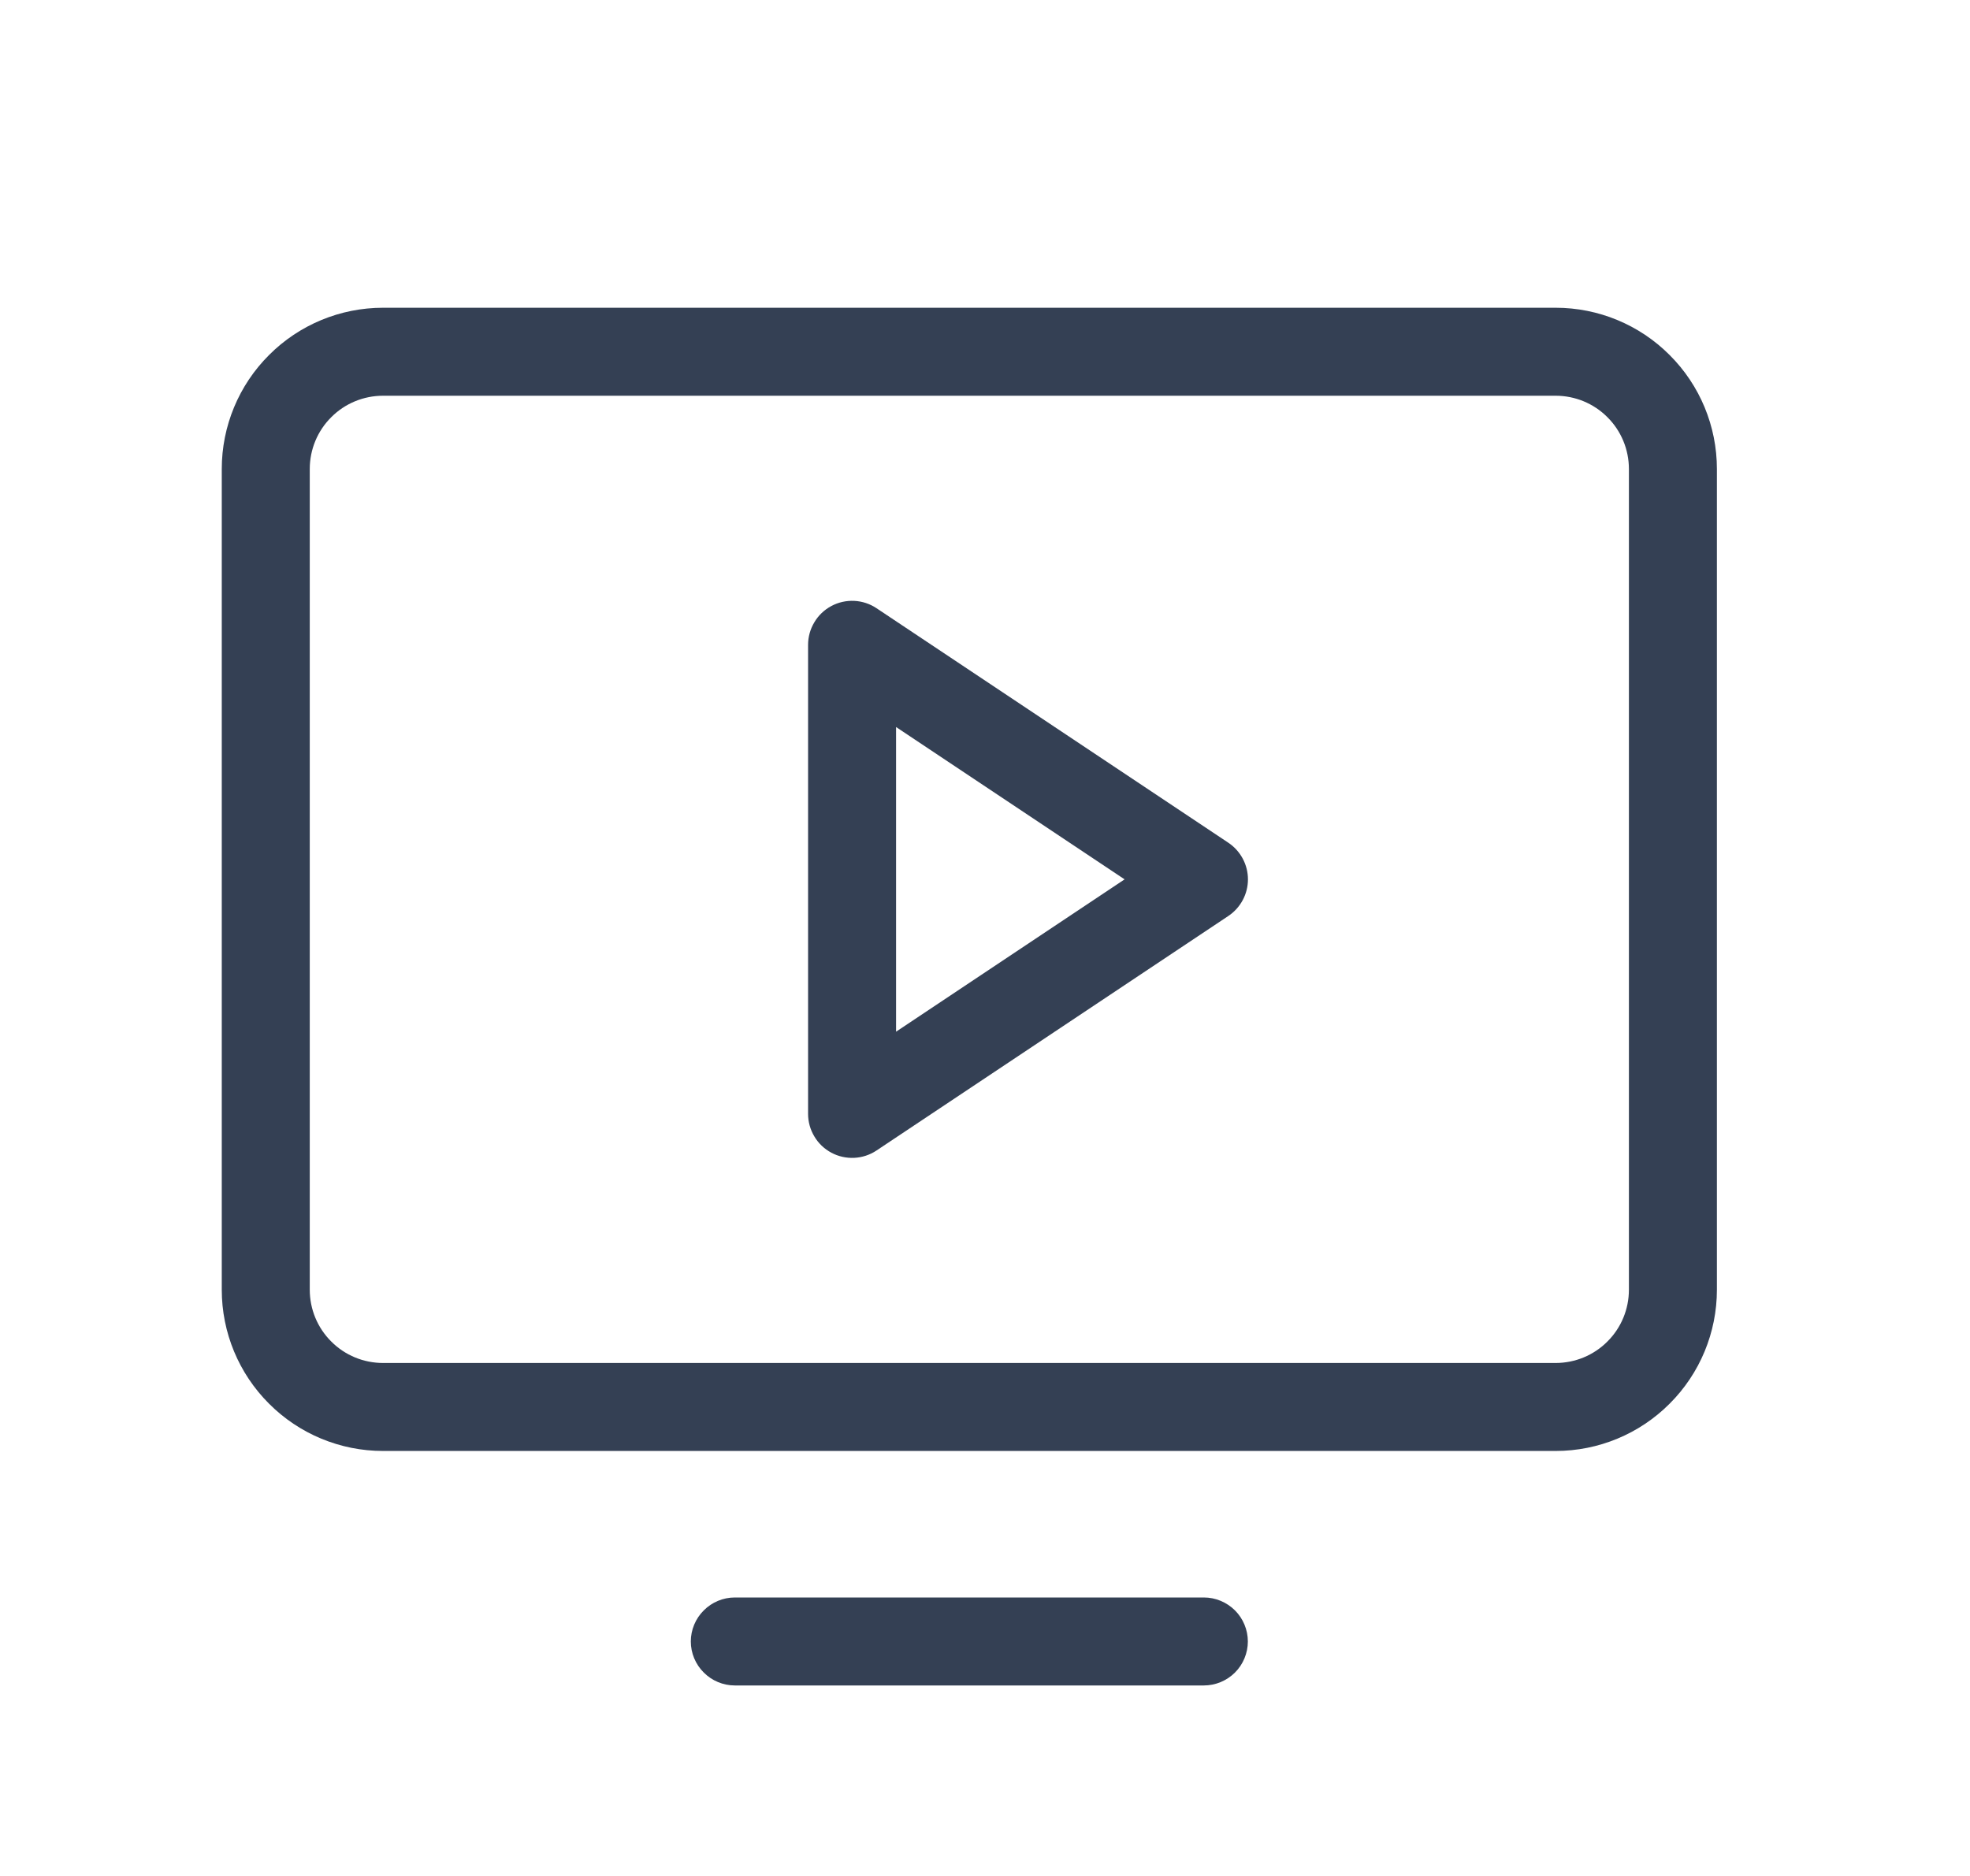 <svg width="21" height="20" viewBox="0 0 21 20" fill="none" xmlns="http://www.w3.org/2000/svg">
<path d="M13.093 8.984L9.343 6.484C9.273 6.437 9.19 6.41 9.106 6.406C9.021 6.402 8.936 6.421 8.862 6.461C8.787 6.501 8.724 6.561 8.681 6.634C8.637 6.707 8.614 6.79 8.614 6.875V11.875C8.614 11.96 8.637 12.043 8.681 12.116C8.724 12.189 8.787 12.249 8.862 12.289C8.936 12.329 9.021 12.348 9.106 12.344C9.19 12.34 9.273 12.313 9.343 12.266L13.093 9.766C13.158 9.723 13.21 9.665 13.247 9.597C13.284 9.528 13.303 9.452 13.303 9.375C13.303 9.298 13.284 9.222 13.247 9.153C13.21 9.085 13.158 9.027 13.093 8.984ZM9.552 10.999V7.751L11.988 9.375L9.552 10.999ZM16.583 3.281H4.083C3.627 3.281 3.19 3.462 2.868 3.785C2.545 4.107 2.364 4.544 2.364 5V13.75C2.364 14.206 2.545 14.643 2.868 14.965C3.19 15.288 3.627 15.469 4.083 15.469H16.583C17.039 15.469 17.476 15.288 17.798 14.965C18.121 14.643 18.302 14.206 18.302 13.75V5C18.302 4.544 18.121 4.107 17.798 3.785C17.476 3.462 17.039 3.281 16.583 3.281ZM17.364 13.75C17.364 13.957 17.282 14.156 17.135 14.302C16.989 14.449 16.79 14.531 16.583 14.531H4.083C3.876 14.531 3.677 14.449 3.531 14.302C3.384 14.156 3.302 13.957 3.302 13.75V5C3.302 4.793 3.384 4.594 3.531 4.448C3.677 4.301 3.876 4.219 4.083 4.219H16.583C16.79 4.219 16.989 4.301 17.135 4.448C17.282 4.594 17.364 4.793 17.364 5V13.75ZM13.302 17.5C13.302 17.624 13.252 17.744 13.165 17.831C13.077 17.919 12.957 17.969 12.833 17.969H7.833C7.709 17.969 7.589 17.919 7.502 17.831C7.414 17.744 7.364 17.624 7.364 17.5C7.364 17.376 7.414 17.256 7.502 17.169C7.589 17.081 7.709 17.031 7.833 17.031H12.833C12.957 17.031 13.077 17.081 13.165 17.169C13.252 17.256 13.302 17.376 13.302 17.5Z" fill="#344054"/>
</svg>
